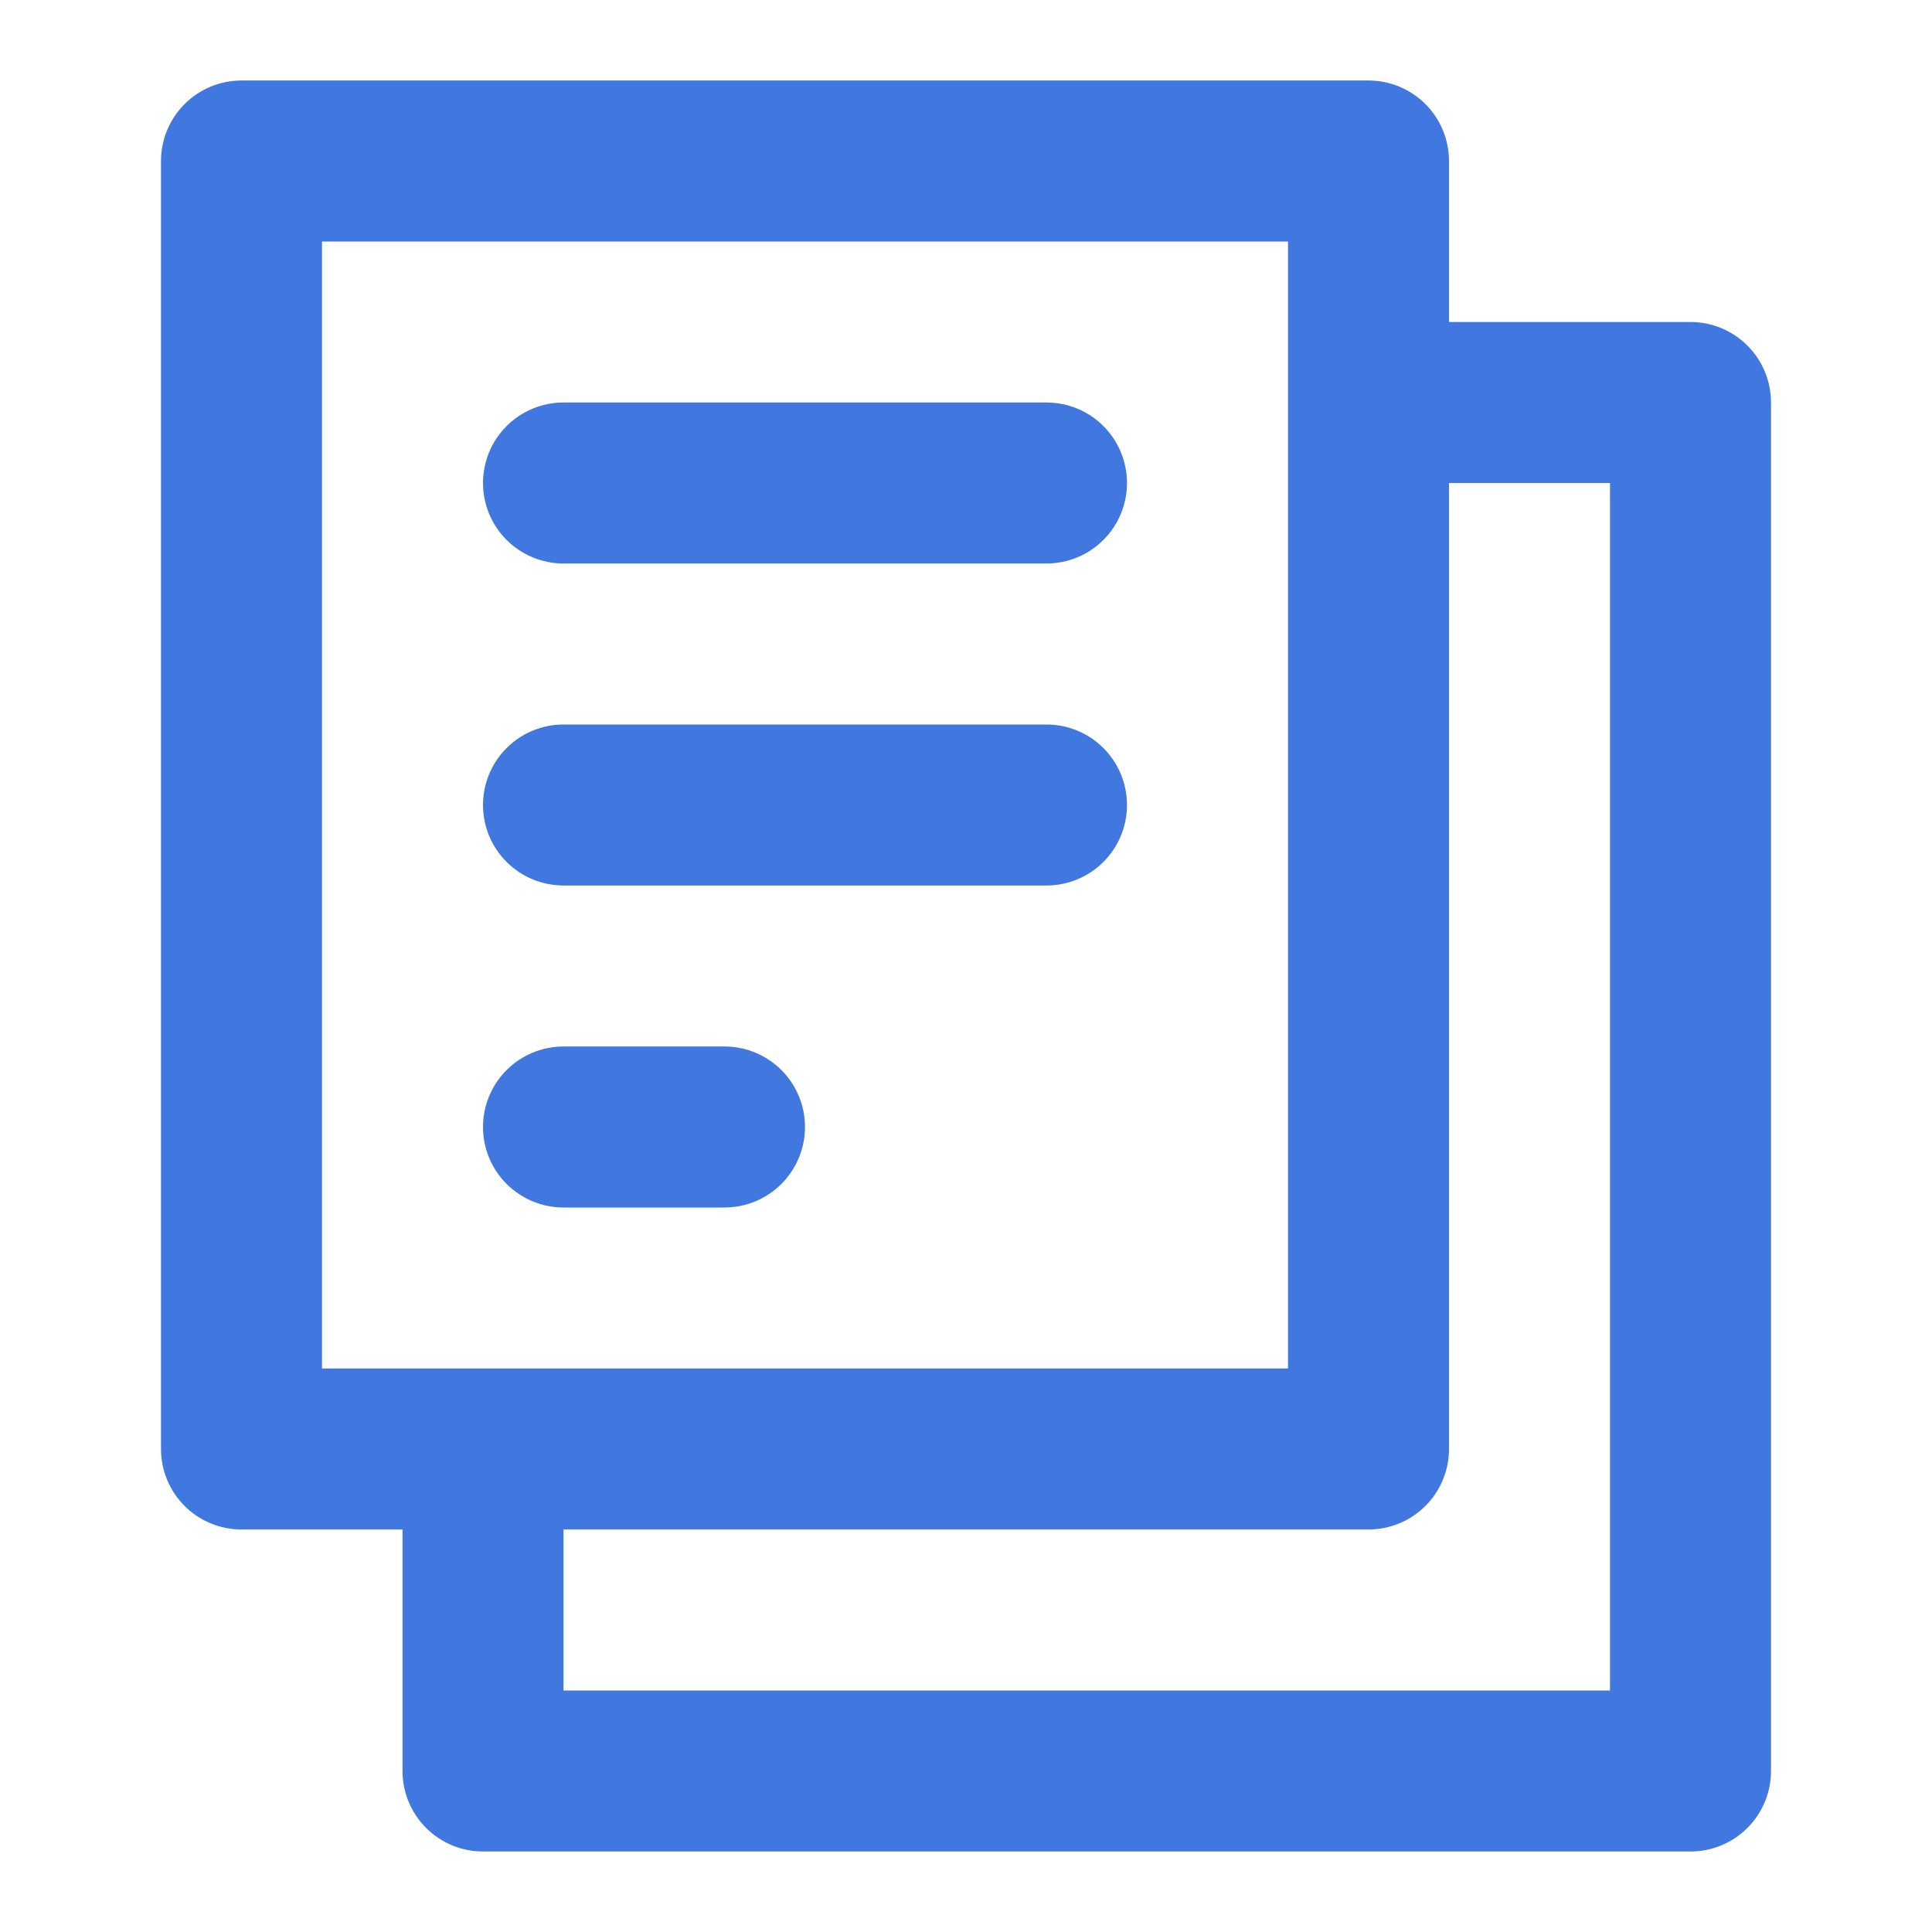 <svg width="800" height="800" viewBox="0 0 800 800" fill="none" xmlns="http://www.w3.org/2000/svg">
<g clip-path="url(#clip0_198_21)">
<path d="M300 500H233.333C224.493 500 216.014 496.488 209.763 490.237C203.512 483.985 200 475.507 200 466.666C200 457.826 203.512 449.347 209.763 443.096C216.014 436.845 224.493 433.333 233.333 433.333H300C308.841 433.333 317.319 436.845 323.57 443.096C329.821 449.347 333.333 457.826 333.333 466.666C333.333 475.507 329.821 483.985 323.57 490.237C317.319 496.488 308.841 500 300 500Z" fill="#4078E0"/>
<path d="M433.333 366.667H233.333C224.493 366.667 216.014 363.155 209.763 356.904C203.512 350.652 200 342.174 200 333.333C200 324.493 203.512 316.014 209.763 309.763C216.014 303.512 224.493 300 233.333 300H433.333C442.174 300 450.652 303.512 456.904 309.763C463.155 316.014 466.667 324.493 466.667 333.333C466.667 342.174 463.155 350.652 456.904 356.904C450.652 363.155 442.174 366.667 433.333 366.667Z" fill="#4078E0"/>
<path d="M433.333 233.333H233.333C224.493 233.333 216.014 229.821 209.763 223.57C203.512 217.318 200 208.84 200 199.999C200 191.159 203.512 182.68 209.763 176.429C216.014 170.178 224.493 166.666 233.333 166.666H433.333C442.174 166.666 450.652 170.178 456.904 176.429C463.155 182.68 466.667 191.159 466.667 199.999C466.667 208.84 463.155 217.318 456.904 223.57C450.652 229.821 442.174 233.333 433.333 233.333Z" fill="#4078E0"/>
<path d="M700 133.333H600V66.666C600 57.826 596.488 49.347 590.237 43.096C583.986 36.845 575.508 33.333 566.667 33.333H100C91.16 33.333 82.681 36.845 76.43 43.096C70.179 49.347 66.667 57.826 66.667 66.666V600C66.667 608.84 70.179 617.319 76.43 623.57C82.681 629.821 91.16 633.333 100 633.333H166.667V733.333C166.667 742.174 170.179 750.652 176.43 756.903C182.681 763.154 191.16 766.666 200 766.666H700C708.841 766.666 717.319 763.154 723.571 756.903C729.822 750.652 733.334 742.174 733.334 733.333V166.666C733.334 157.826 729.822 149.347 723.571 143.096C717.319 136.845 708.841 133.333 700 133.333ZM133.334 100H533.334V566.666H133.334V100ZM666.667 700H233.334V633.333H566.667C575.508 633.333 583.986 629.821 590.237 623.57C596.488 617.319 600 608.84 600 600V200H666.667V700Z" fill="#4078E0"/>
</g>
<defs>
<clipPath id="clip0_198_21">
<rect width="800" height="800" fill="white"/>
</clipPath>
</defs>
</svg>

